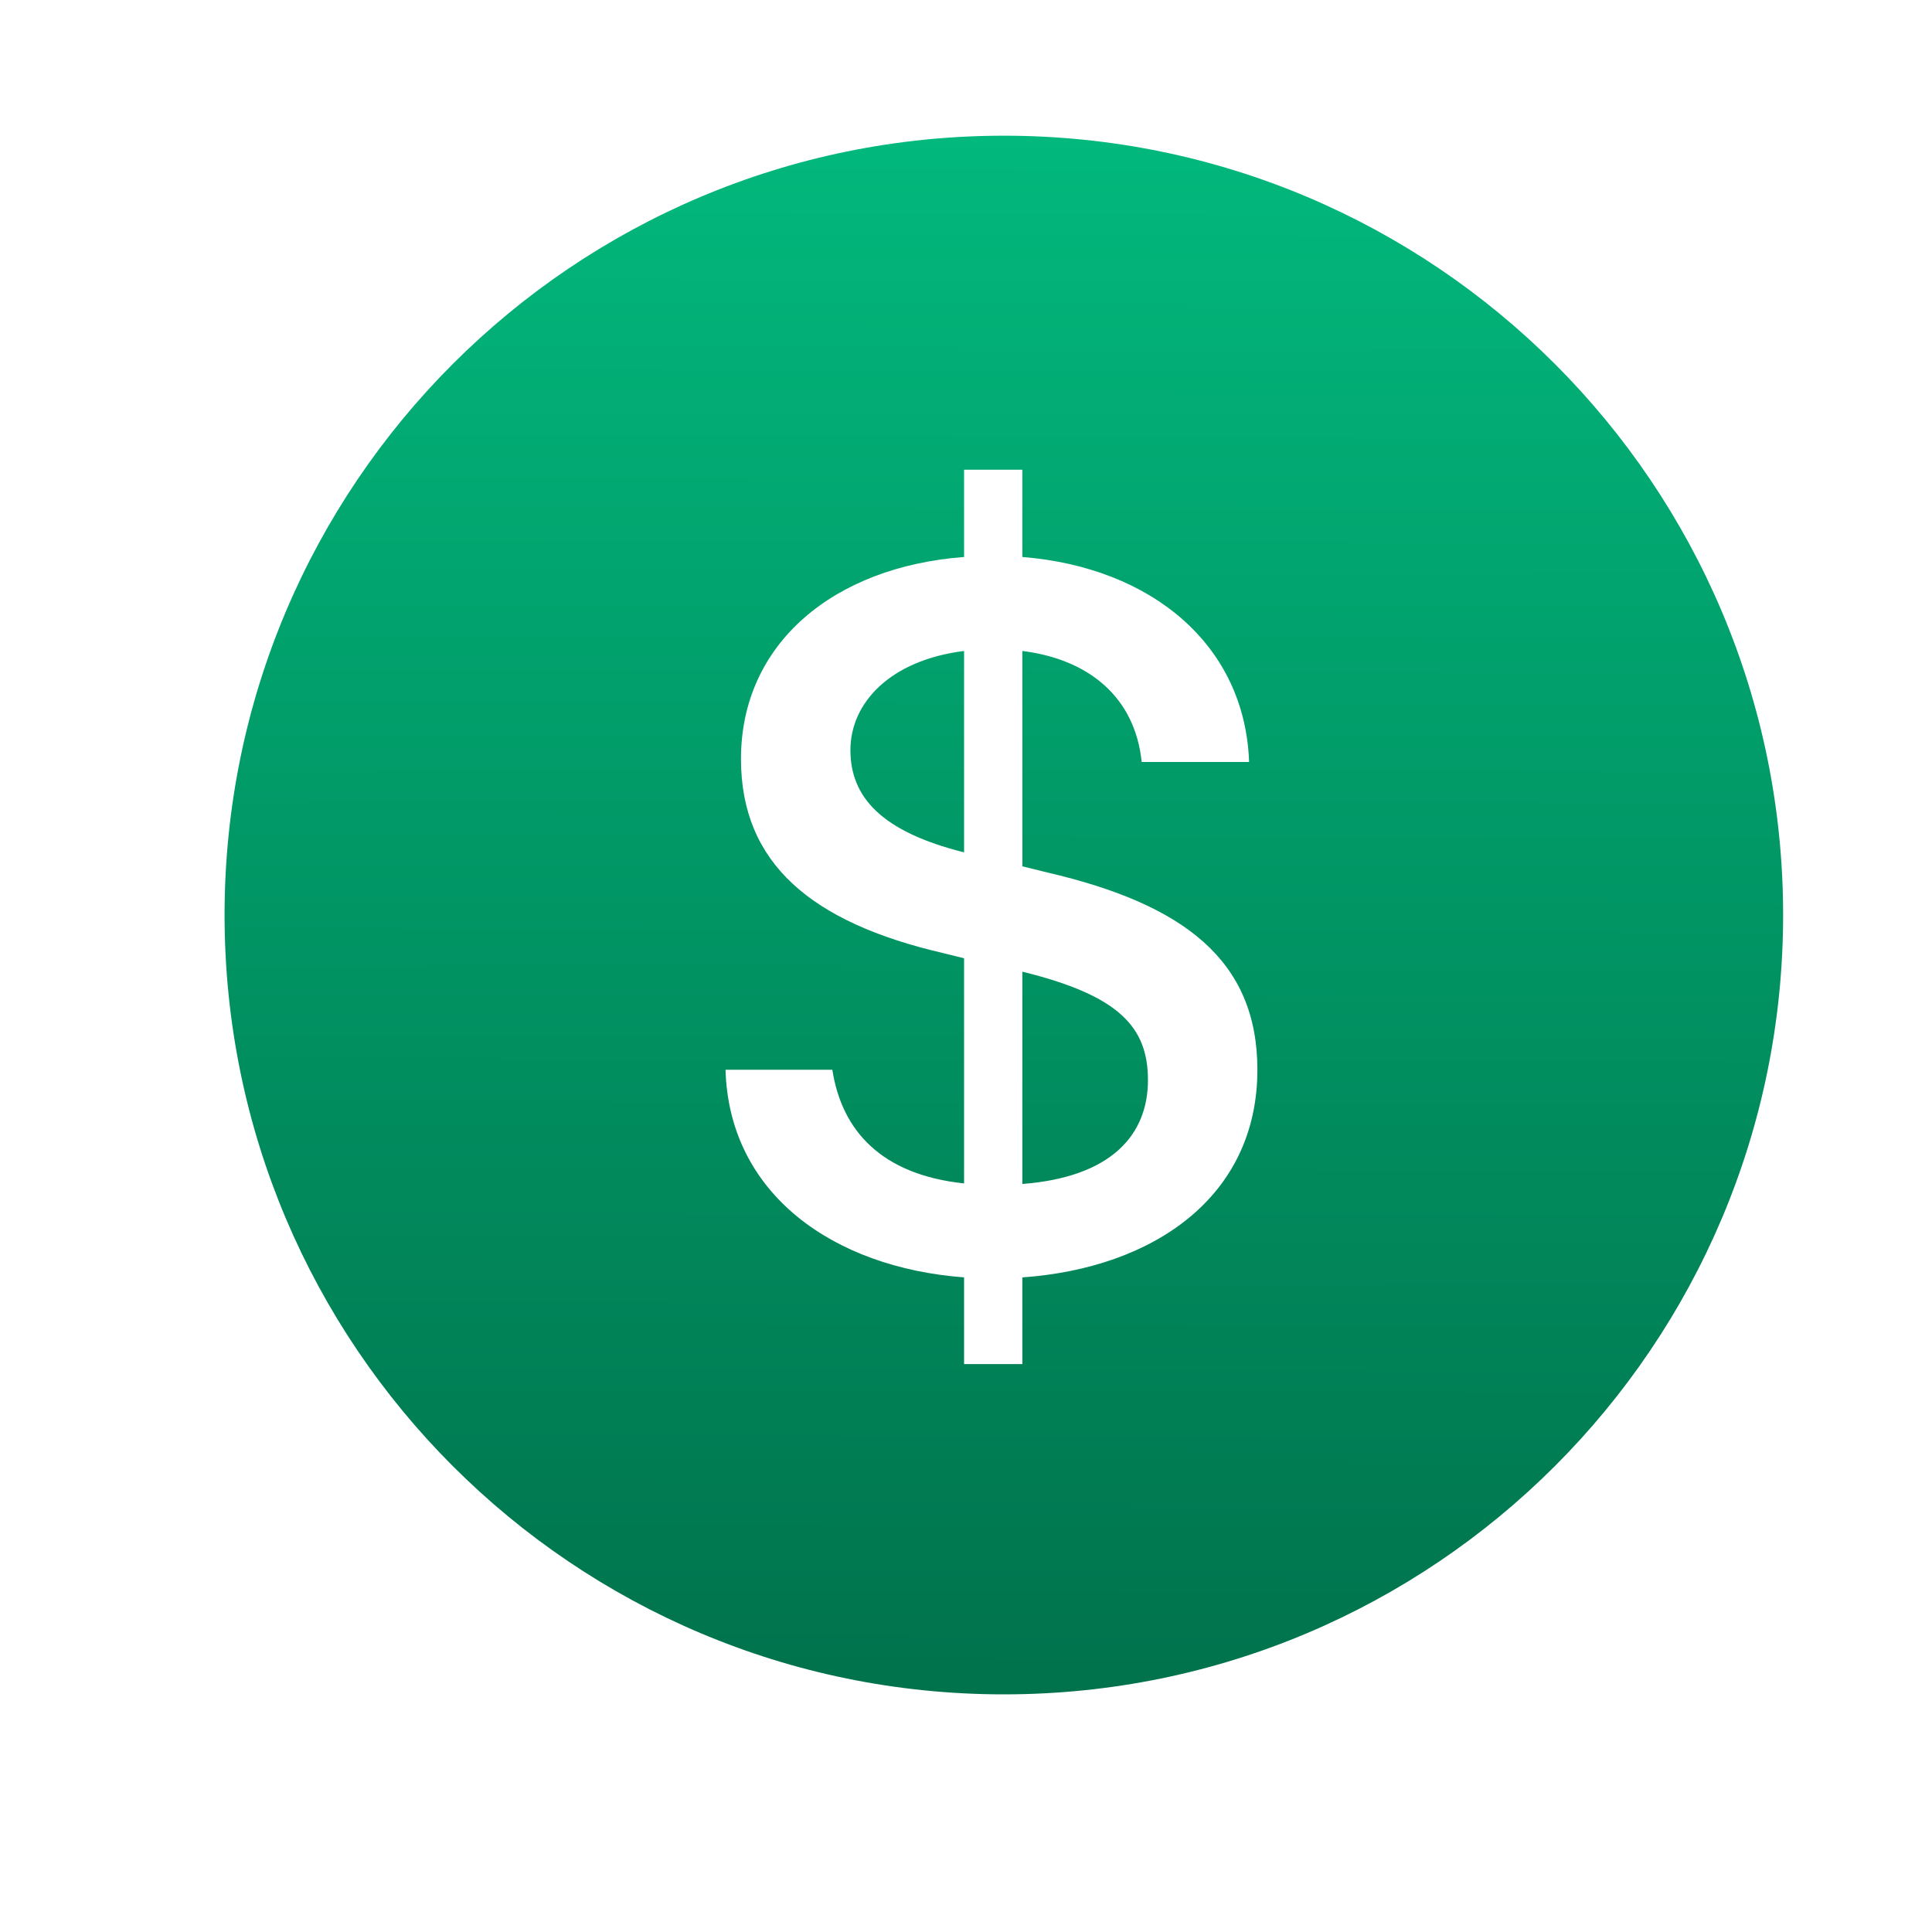<svg width="17" height="17" viewBox="0 0 17 17" fill="none" xmlns="http://www.w3.org/2000/svg">
<path d="M1.976 8.051C1.976 4.264 5.046 1.194 8.833 1.194C12.62 1.194 15.69 4.264 15.69 8.051C15.69 11.839 12.62 14.909 8.833 14.909C5.046 14.909 1.976 11.839 1.976 8.051ZM8.996 8.55C9.846 8.759 10.101 9.036 10.101 9.504C10.101 9.99 9.774 10.358 8.996 10.418V8.55ZM8.483 7.5C7.756 7.318 7.483 7.014 7.483 6.6C7.483 6.187 7.829 5.81 8.483 5.728L8.483 7.5ZM8.996 7.623V5.728C9.578 5.801 9.987 6.132 10.046 6.705H10.991C10.955 5.674 10.132 4.992 8.996 4.901V4.133H8.483V4.901C7.338 4.987 6.52 5.66 6.52 6.678C6.52 7.6 7.143 8.118 8.297 8.386L8.483 8.432V10.413C7.752 10.336 7.406 9.945 7.324 9.413H6.384C6.415 10.504 7.329 11.153 8.483 11.24V12.003H8.996V11.24C10.155 11.158 11.064 10.527 11.064 9.413C11.064 8.445 10.41 7.955 9.215 7.677L8.996 7.623Z" fill="url(#paint0_linear_88_3594)"/>
<defs>
<linearGradient id="paint0_linear_88_3594" x1="8.833" y1="14.909" x2="8.859" y2="1.194" gradientUnits="userSpaceOnUse">
<stop offset="0.001" stop-color="#00724C"/>
<stop offset="1" stop-color="#02B87C"/>
</linearGradient>
</defs>
</svg>
